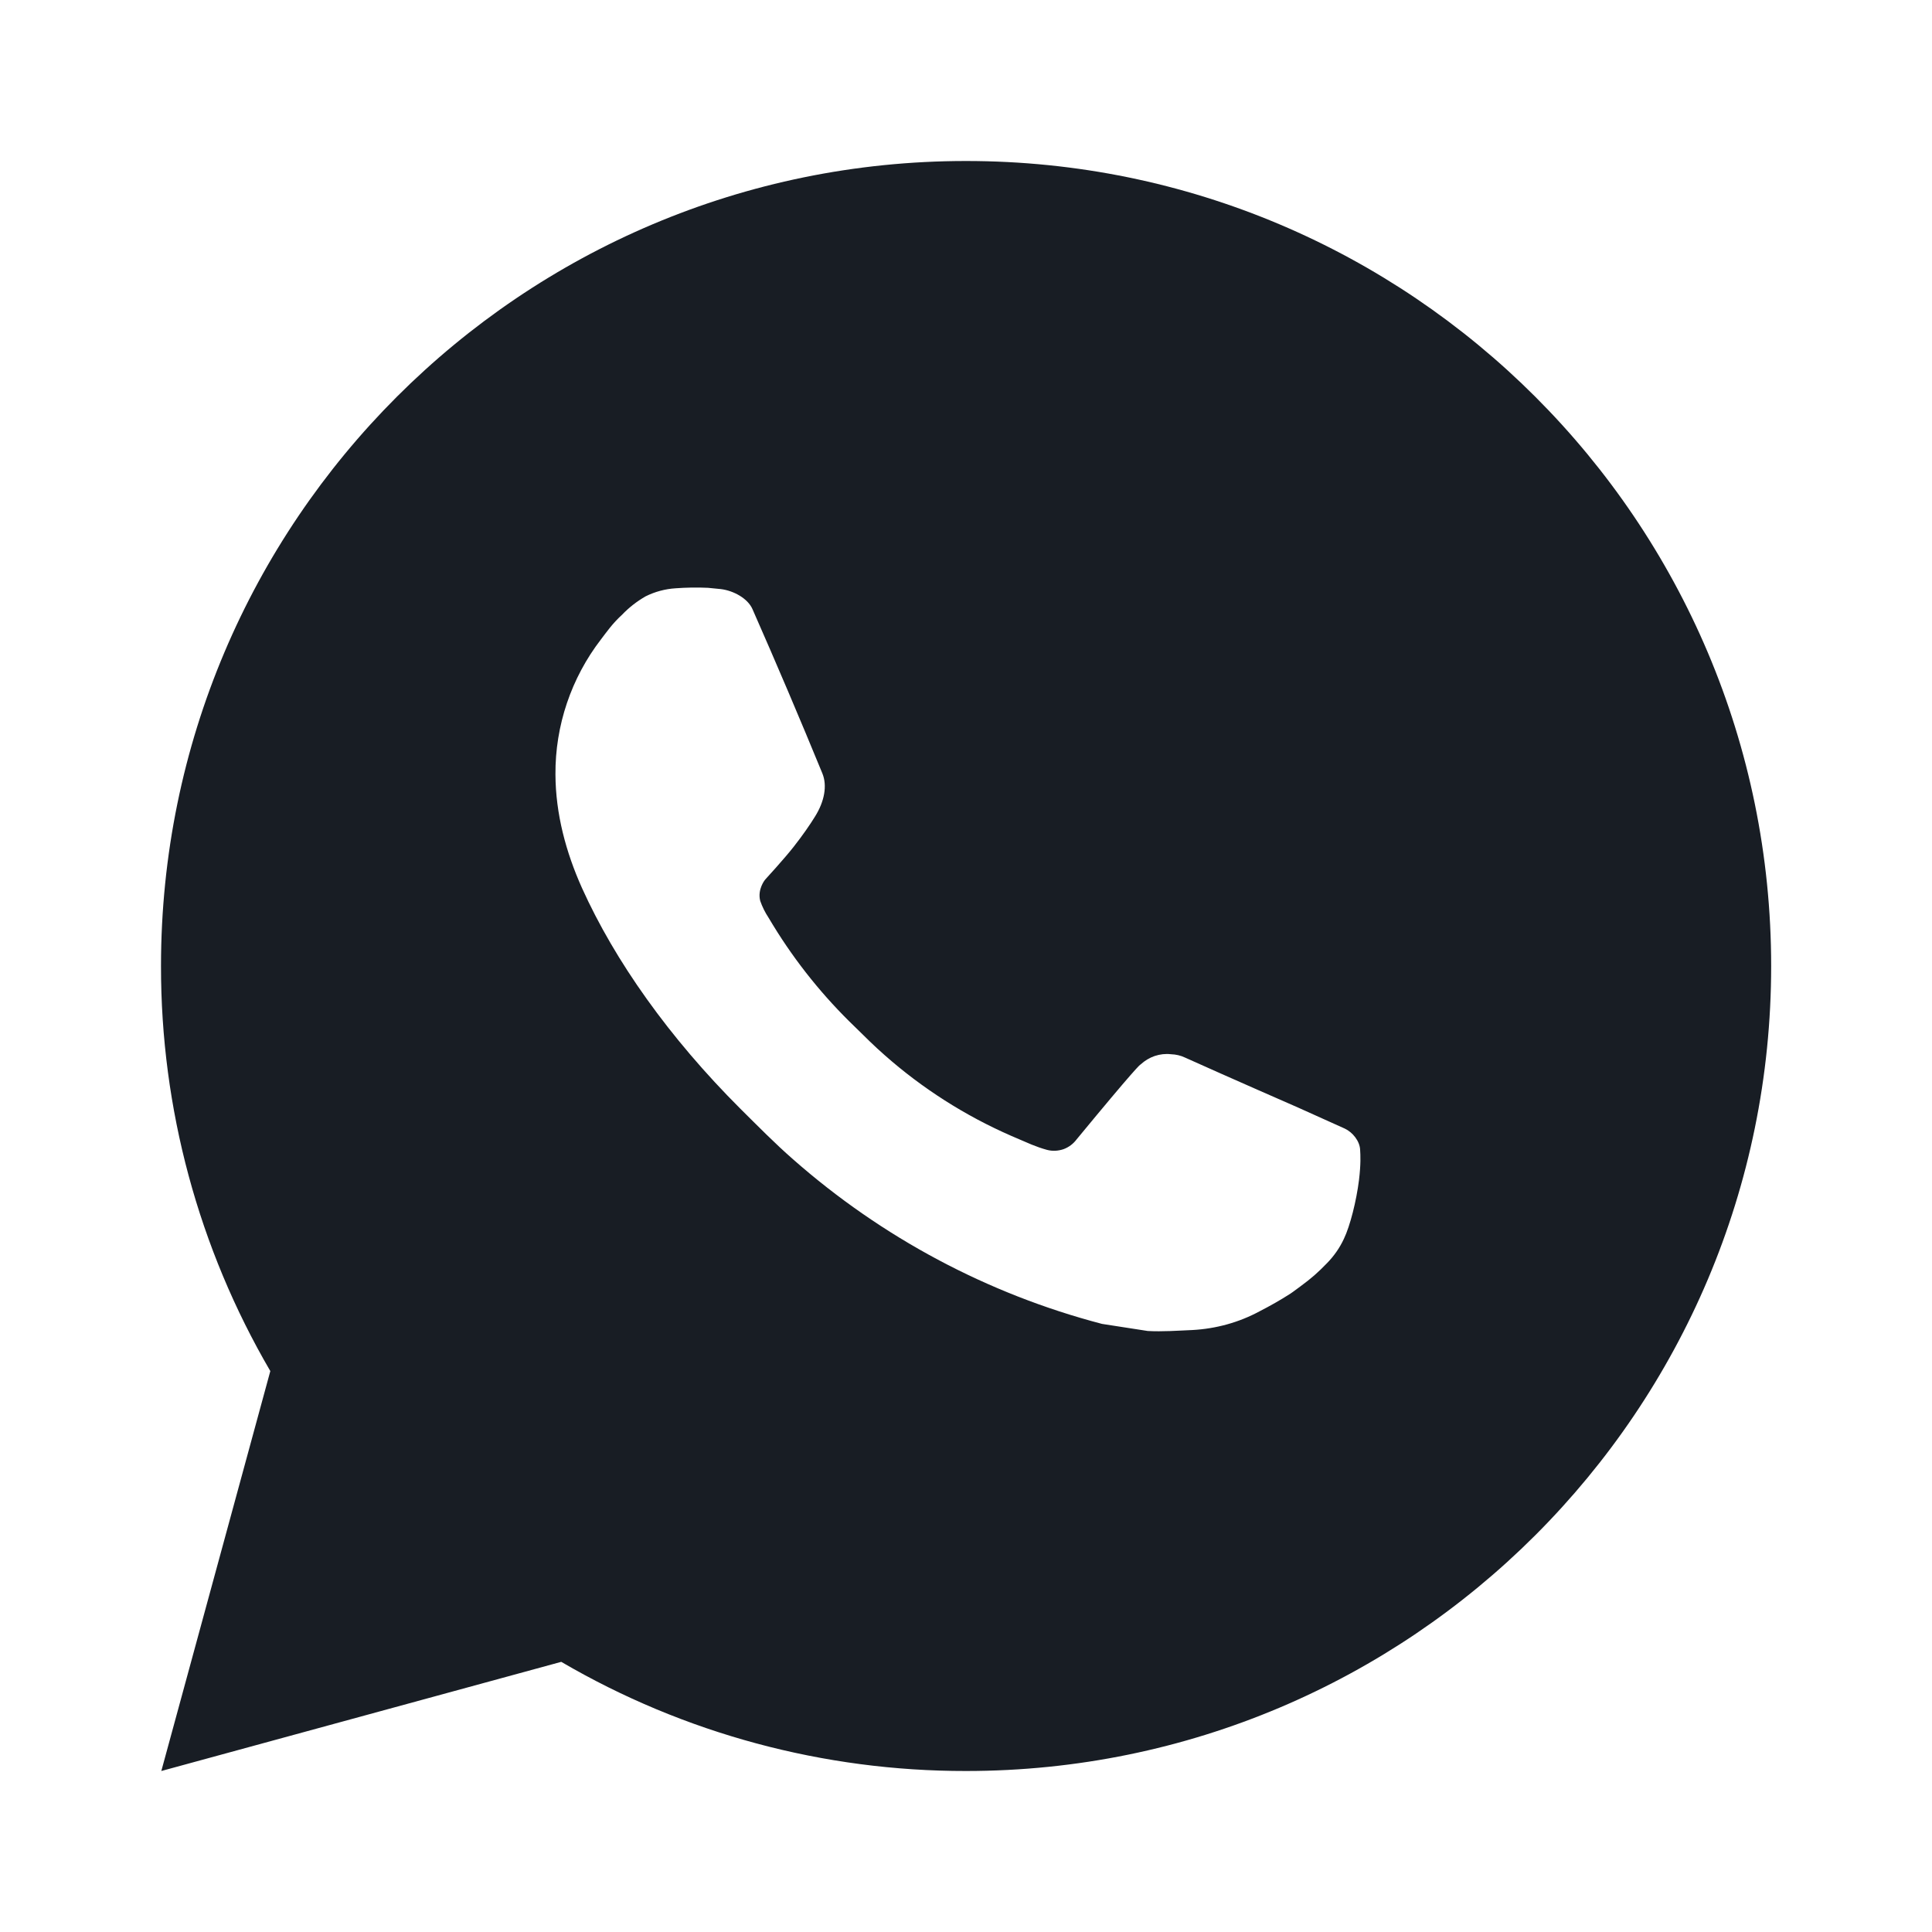 <?xml version="1.0" encoding="UTF-8"?> <svg xmlns="http://www.w3.org/2000/svg" width="12" height="12" viewBox="0 0 12 12" fill="none"><path d="M6 1C8.762 1 11.001 3.239 11.001 6C11.001 8.761 8.762 11 6 11C5.117 11.001 4.249 10.768 3.486 10.322L1.002 11L1.679 8.516C1.233 7.752 0.999 6.884 1 6C1 3.239 3.239 1 6 1ZM4.296 3.65L4.196 3.654C4.132 3.658 4.068 3.675 4.01 3.704C3.956 3.735 3.907 3.773 3.864 3.818C3.803 3.874 3.769 3.924 3.733 3.971C3.548 4.211 3.448 4.507 3.45 4.81C3.451 5.055 3.515 5.293 3.615 5.516C3.819 5.968 4.156 6.445 4.6 6.888C4.707 6.994 4.812 7.101 4.925 7.2C5.477 7.686 6.134 8.037 6.845 8.223L7.129 8.267C7.221 8.272 7.314 8.265 7.407 8.261C7.553 8.253 7.695 8.214 7.823 8.145C7.889 8.111 7.953 8.075 8.015 8.035C8.015 8.035 8.036 8.021 8.077 7.99C8.145 7.94 8.186 7.904 8.242 7.846C8.284 7.803 8.32 7.753 8.347 7.695C8.386 7.614 8.425 7.458 8.441 7.329C8.453 7.229 8.45 7.176 8.448 7.142C8.446 7.088 8.402 7.033 8.353 7.01L8.062 6.879C8.062 6.879 7.627 6.689 7.361 6.569C7.334 6.556 7.304 6.549 7.273 6.548C7.239 6.544 7.205 6.548 7.172 6.559C7.14 6.57 7.11 6.588 7.084 6.612C7.082 6.611 7.048 6.639 6.687 7.077C6.666 7.105 6.638 7.126 6.605 7.138C6.572 7.149 6.537 7.151 6.503 7.142C6.47 7.133 6.439 7.122 6.407 7.109C6.345 7.083 6.324 7.073 6.281 7.055C5.995 6.93 5.729 6.761 5.494 6.553C5.431 6.498 5.372 6.439 5.312 6.38C5.116 6.192 4.944 5.979 4.802 5.747L4.773 5.699C4.752 5.667 4.735 5.633 4.722 5.596C4.703 5.523 4.752 5.464 4.752 5.464C4.752 5.464 4.874 5.331 4.93 5.259C4.985 5.189 5.032 5.121 5.062 5.072C5.121 4.978 5.139 4.88 5.108 4.804C4.968 4.463 4.823 4.122 4.674 3.784C4.645 3.717 4.557 3.669 4.478 3.659C4.451 3.656 4.424 3.654 4.397 3.651C4.33 3.648 4.263 3.649 4.195 3.654L4.296 3.65Z" fill="#181D24"></path></svg> 